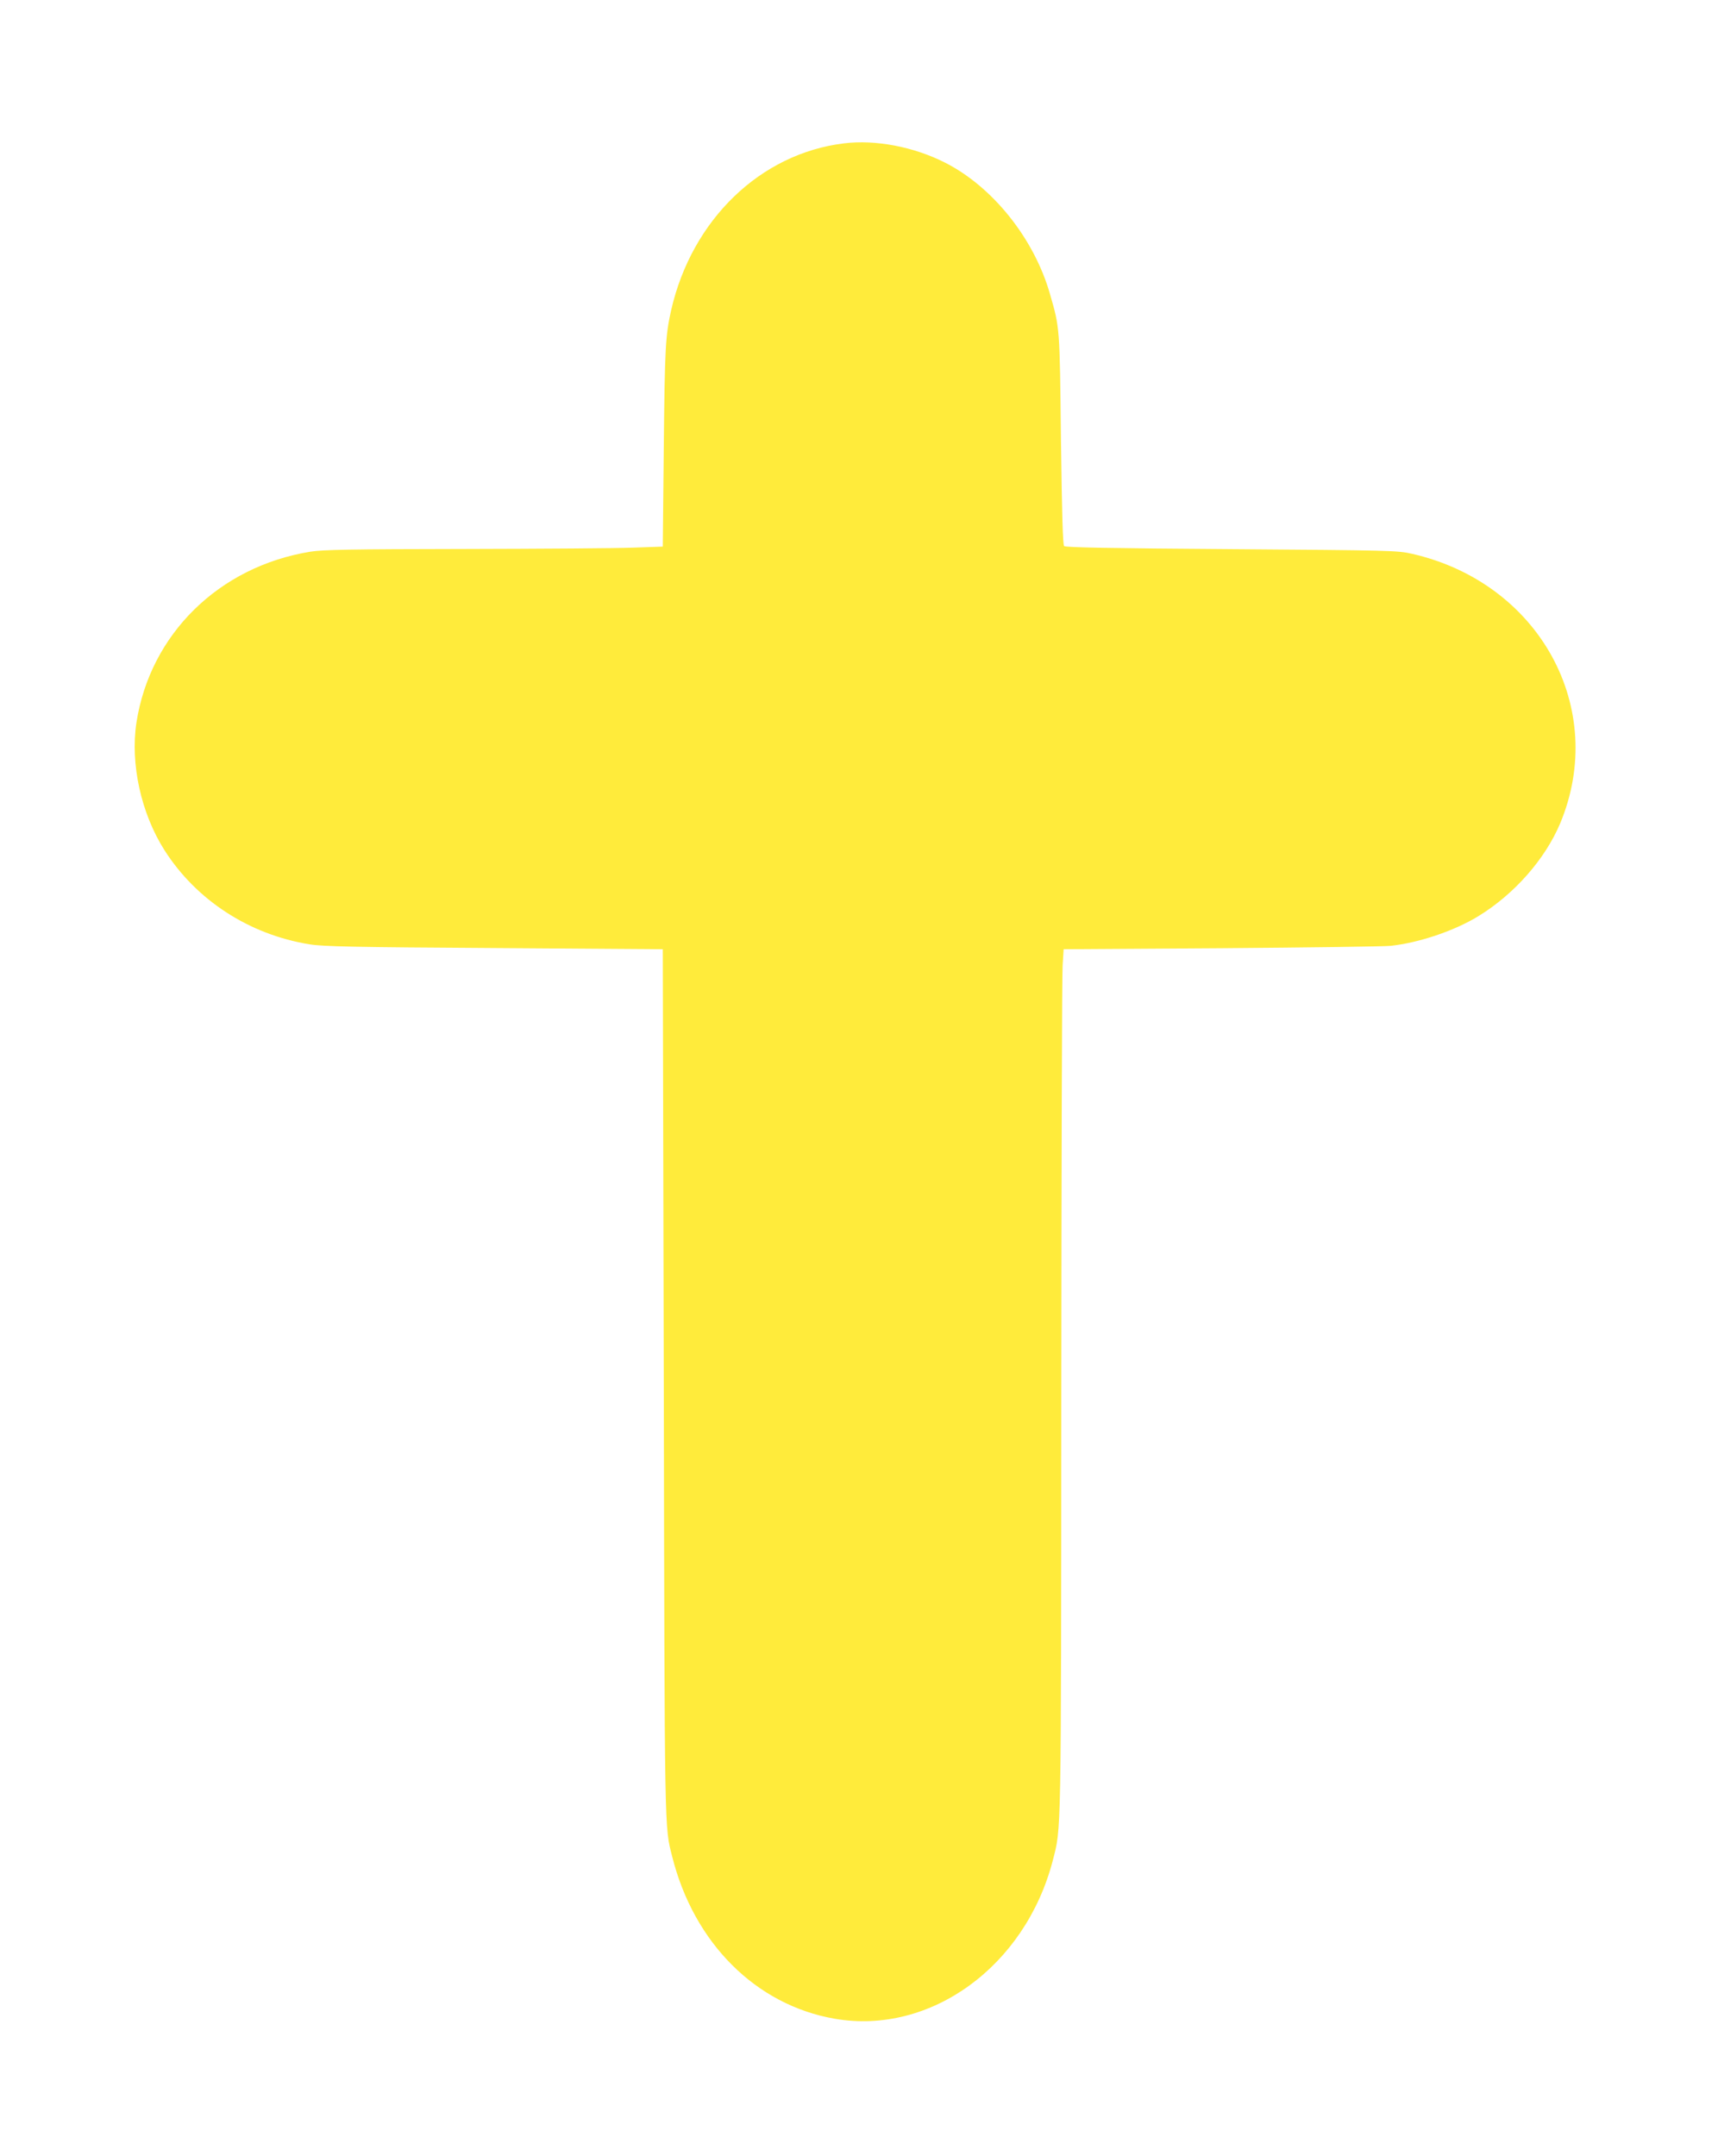 <?xml version="1.0" standalone="no"?>
<!DOCTYPE svg PUBLIC "-//W3C//DTD SVG 20010904//EN"
 "http://www.w3.org/TR/2001/REC-SVG-20010904/DTD/svg10.dtd">
<svg version="1.0" xmlns="http://www.w3.org/2000/svg"
 width="1020pt" height="1280pt" viewBox="0 0 1020 1280"
 preserveAspectRatio="xMidYMid meet">
<g transform="translate(0,1280) scale(0.1,-0.1)"
fill="#ffeb3b" stroke="none">
<path d="M5011 11949 c-496 -60 -903 -453 -1026 -989 -34 -152 -38 -221 -44
-810 l-6 -595 -175 -6 c-96 -4 -546 -7 -1000 -8 -678 -1 -841 -4 -917 -16
-543 -88 -952 -490 -1033 -1015 -37 -244 27 -538 167 -758 189 -296 502 -500
861 -558 81 -13 260 -17 1097 -22 l1000 -7 6 -2580 c5 -2714 4 -2625 50 -2807
129 -514 498 -881 964 -962 569 -99 1133 311 1296 941 50 196 49 102 50 2748
1 1359 4 2513 8 2565 l6 95 937 6 c515 4 967 10 1004 14 168 18 379 89 521
176 214 131 396 338 486 551 285 683 -123 1427 -878 1600 -86 20 -128 21
-1073 28 -720 5 -986 10 -994 18 -8 8 -13 186 -19 634 -7 669 -7 661 -65 862
-94 330 -341 638 -624 781 -186 94 -412 137 -599 114z"/>
</g>
</svg>
